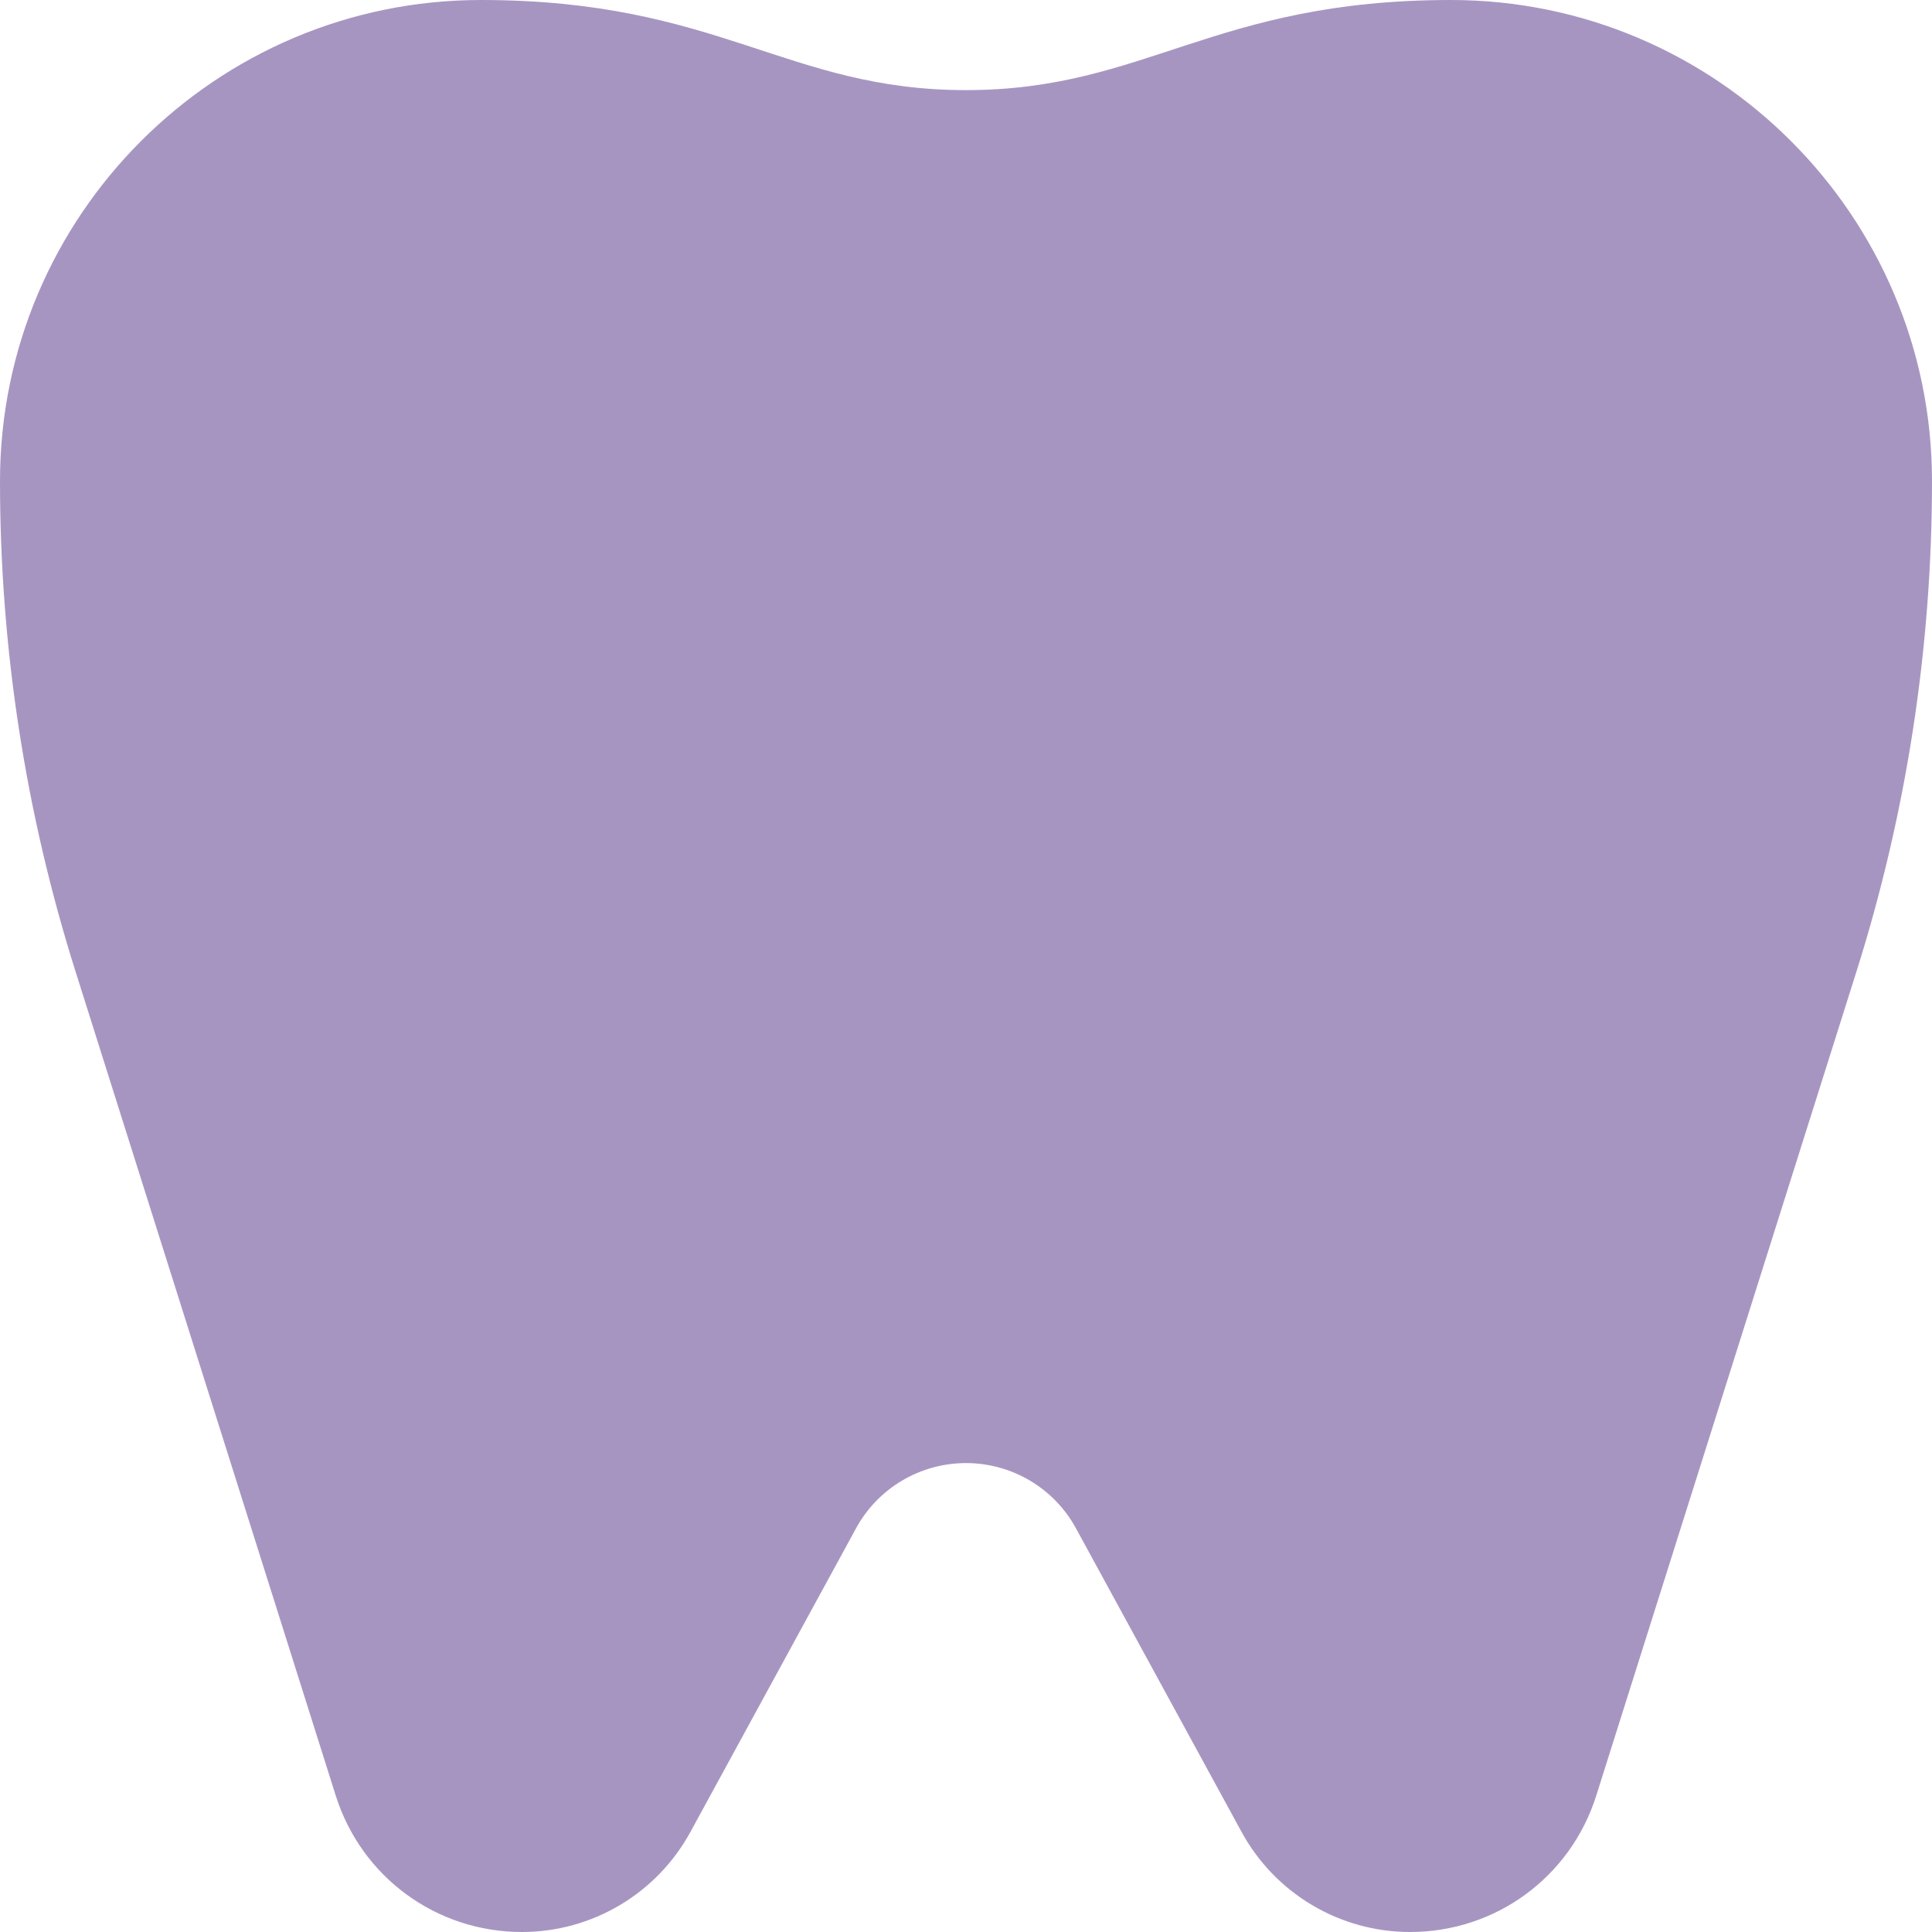 <svg width="14" height="14" viewBox="0 0 14 14" fill="none" xmlns="http://www.w3.org/2000/svg">
<path d="M10.218 14C9.709 14 9.241 13.722 8.997 13.275L7.797 11.075C7.638 10.783 7.332 10.602 7 10.602C6.668 10.602 6.362 10.783 6.203 11.075L5.003 13.275C4.759 13.722 4.291 14 3.782 14C3.162 14 2.62 13.603 2.433 13.012L0.548 7.042C0.184 5.89 0 4.693 0 3.486C0 1.564 1.563 0 3.485 0C5.21 0 5.699 0.653 7 0.653C8.302 0.653 8.79 0 10.514 0C12.437 0 14 1.564 14 3.486C14 4.693 13.816 5.89 13.452 7.042L11.567 13.012C11.38 13.603 10.838 14 10.218 14Z" fill="#A795C1"/>
</svg>
